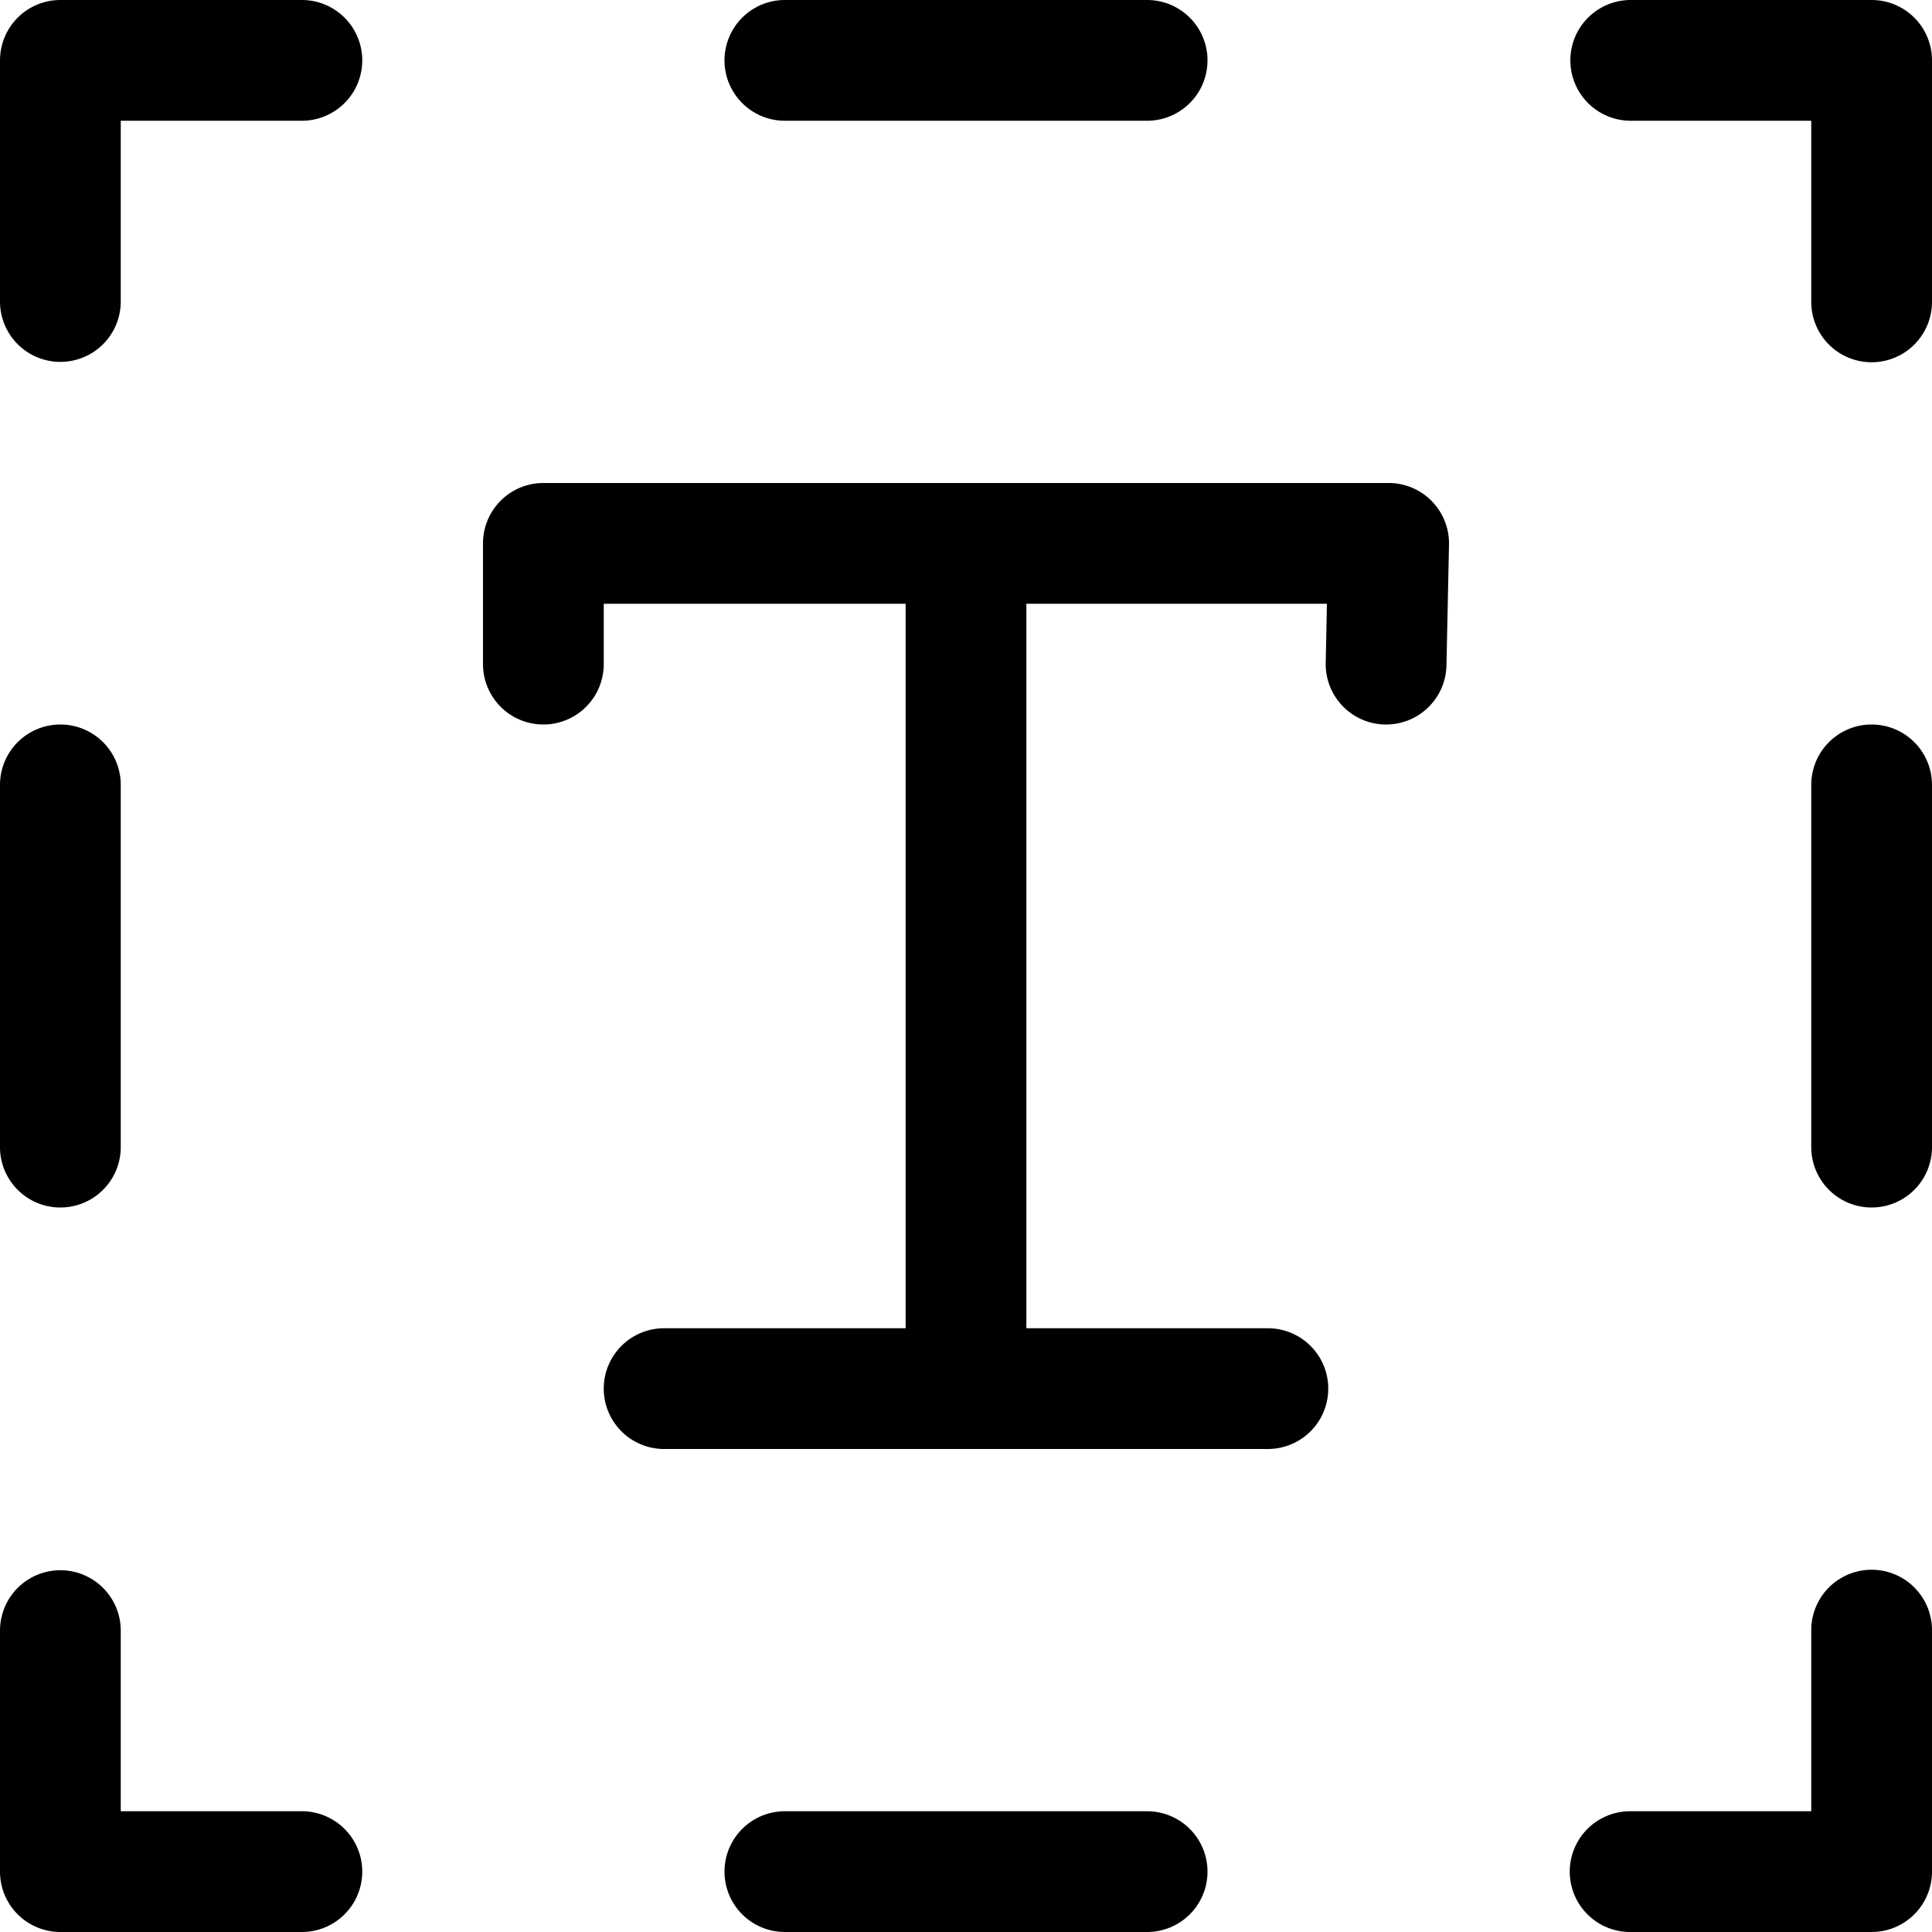 <svg xmlns="http://www.w3.org/2000/svg" width="16" height="16" viewBox="0 0 16 16" class="euiIcon eui-alignMiddle css-61rd3k-euiIcon-m-isLoaded" role="img" data-icon-type="visText" data-is-loaded="true" aria-hidden="true"><path d="M8.5 5v6h2a.5.5 0 1 1 0 1h-5a.5.5 0 1 1 0-1h2V5H5v.5a.5.5 0 0 1-1 0v-1a.5.5 0 0 1 .5-.5h7a.5.5 0 0 1 .5.51l-.021 1a.5.5 0 1 1-1-.02l.01-.49H8.5ZM1 15h1.5a.5.5 0 1 1 0 1h-2a.5.5 0 0 1-.5-.5v-1.996a.5.5 0 0 1 1 0V15ZM1 1v1.497a.5.5 0 1 1-1 0V.5A.5.5 0 0 1 .5 0h2a.5.5 0 0 1 0 1H1Zm14 0h-1.495a.5.5 0 0 1 0-1H15.5a.5.5 0 0 1 .5.5v2a.5.5 0 1 1-1 0V1Zm0 14v-1.5a.5.5 0 1 1 1 0v2a.5.5 0 0 1-.5.5h-2a.5.5 0 1 1 0-1H15ZM0 6.5a.5.5 0 0 1 1 0v3a.5.5 0 0 1-1 0v-3ZM9.5 0a.5.5 0 0 1 0 1h-3a.5.5 0 0 1 0-1h3ZM15 6.5a.5.5 0 1 1 1 0v3a.5.5 0 1 1-1 0v-3ZM9.5 15a.5.5 0 1 1 0 1h-3a.5.5 0 1 1 0-1h3Z"></path></svg>
